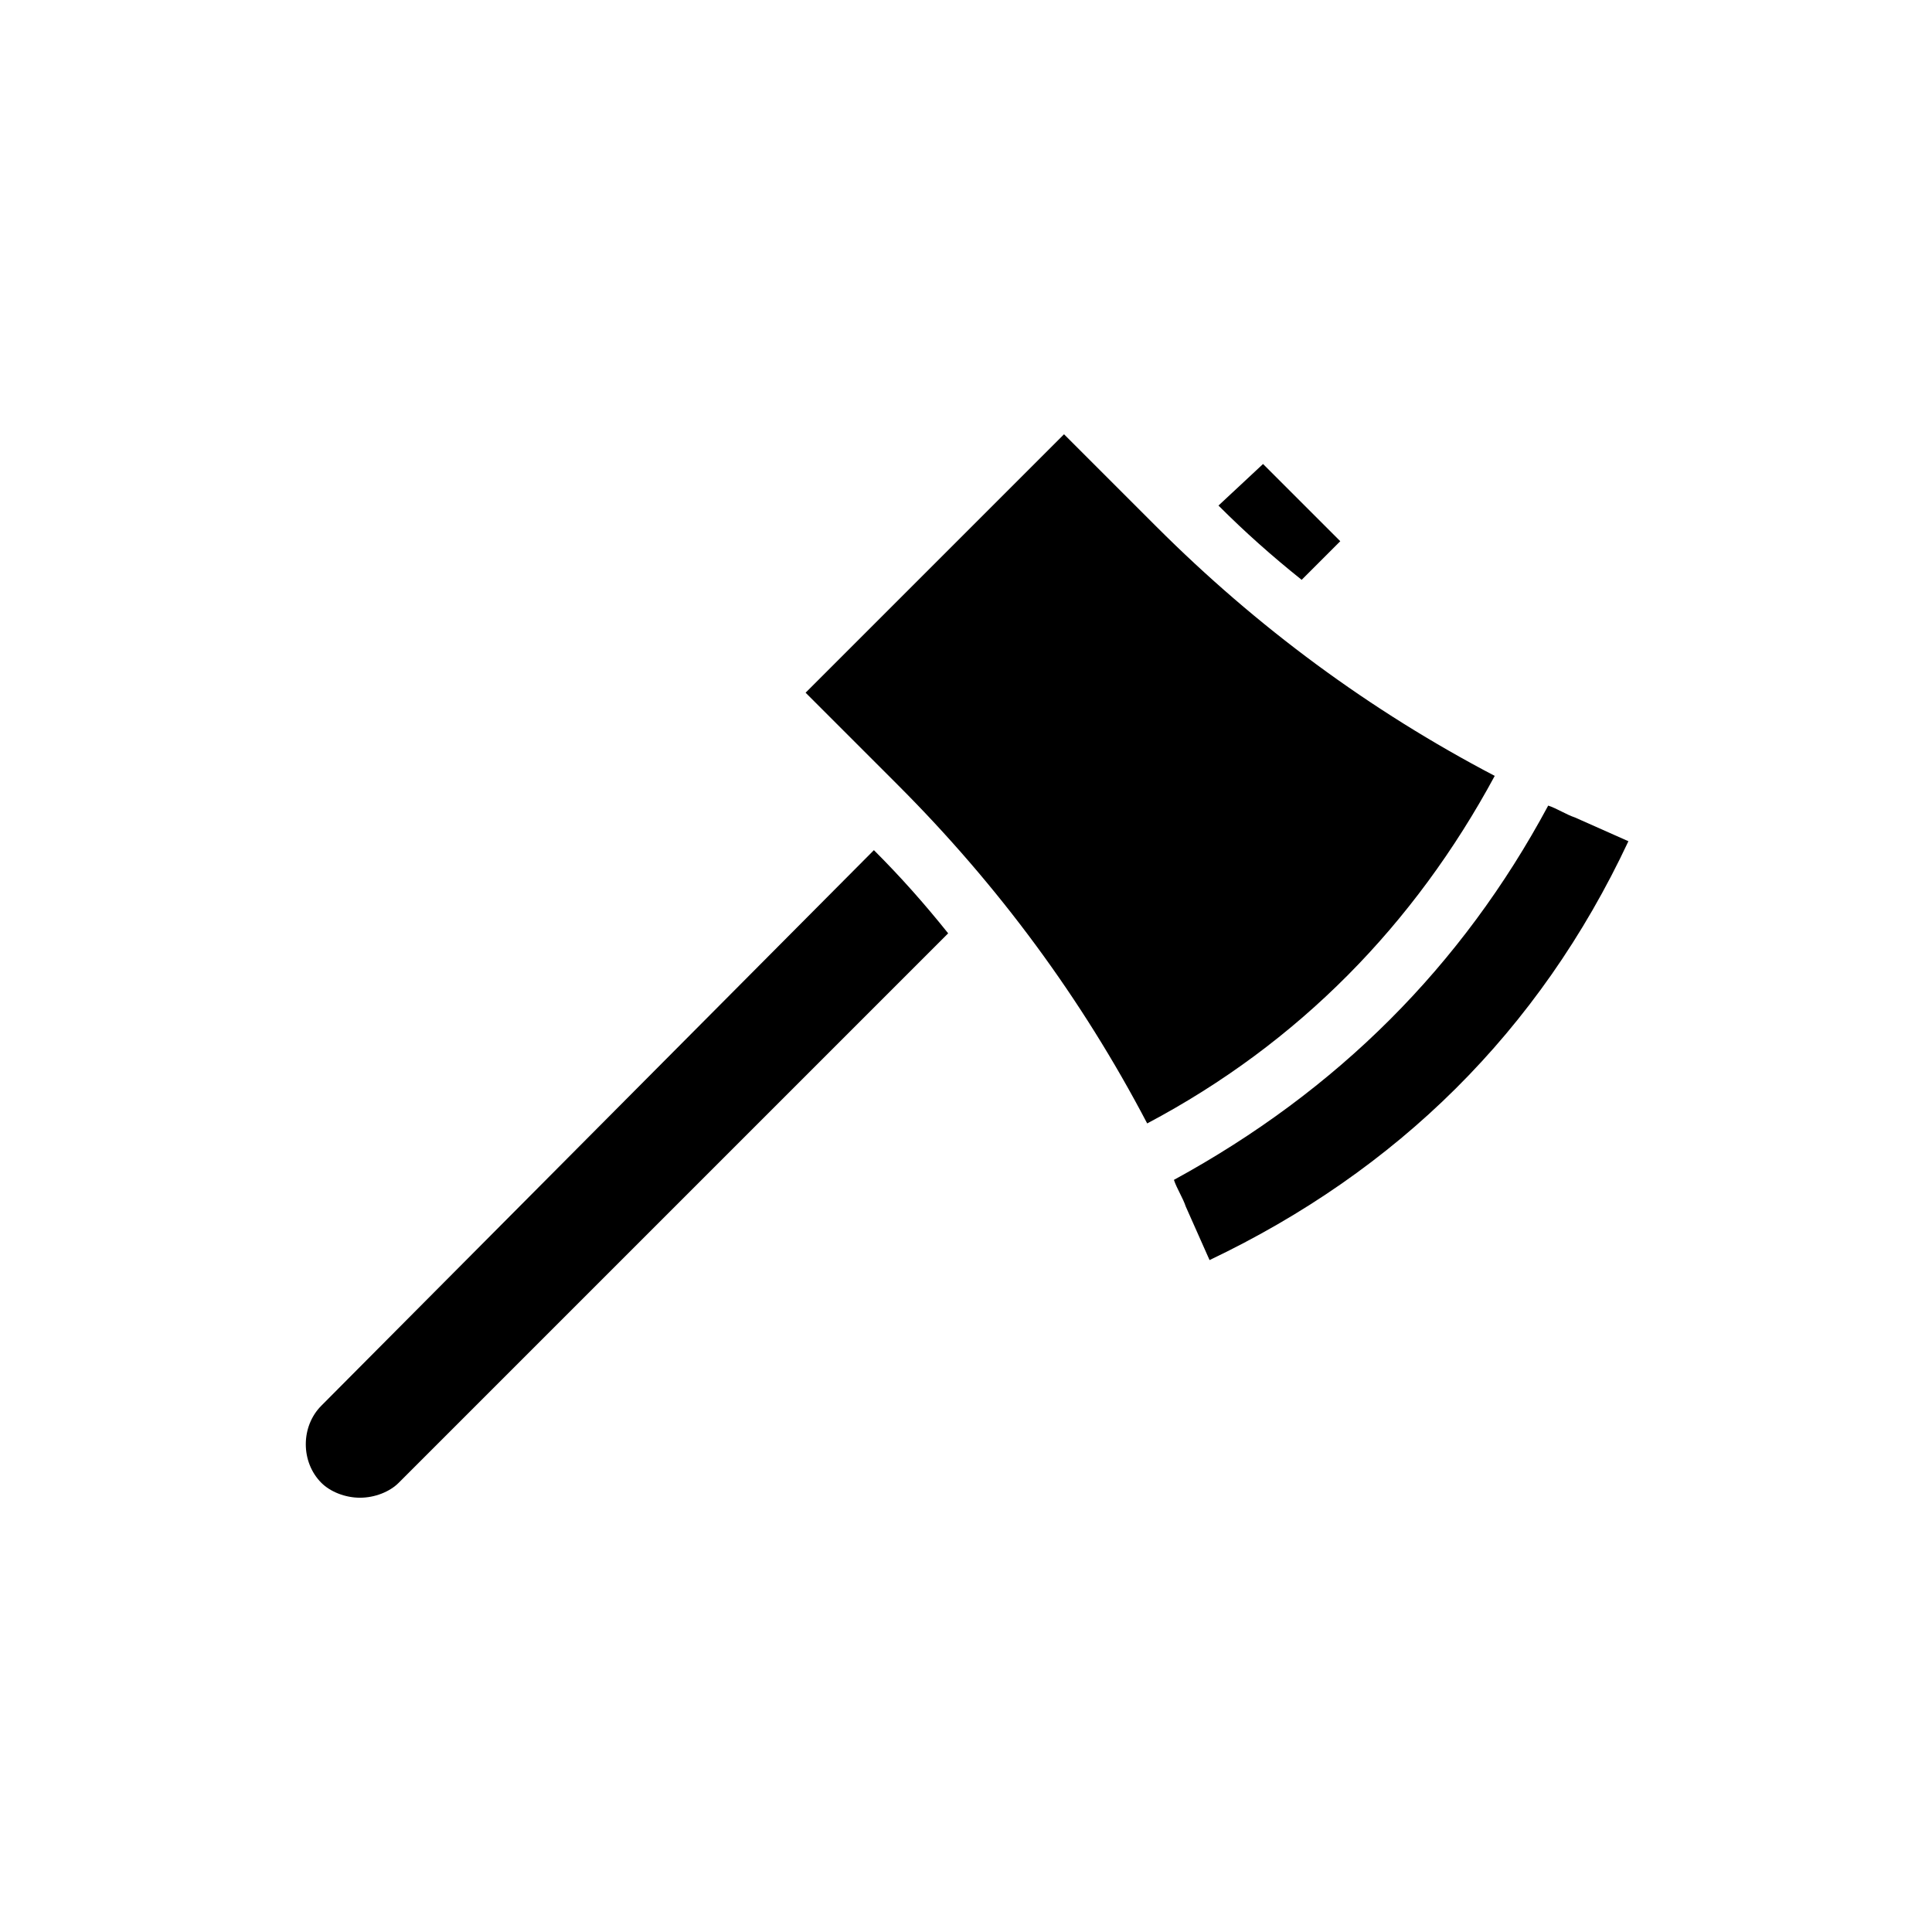 <?xml version="1.0" encoding="UTF-8"?>
<!-- Uploaded to: ICON Repo, www.iconrepo.com, Generator: ICON Repo Mixer Tools -->
<svg fill="#000000" width="800px" height="800px" version="1.1" viewBox="144 144 512 512" xmlns="http://www.w3.org/2000/svg">
 <g>
  <path d="m450.38 283.49s-0.785 0 0 0l-24.402-24.402-68.488 68.488 24.402 24.402c26.766 26.766 48.805 56.68 66.125 89.742 40.148-21.254 70.848-52.742 92.102-92.102-33.059-17.32-62.973-39.363-89.738-66.129z"/>
  <path d="m466.91 277.98c7.086 7.086 14.168 13.383 22.043 19.68l10.234-10.234-20.469-20.465z"/>
  <path d="m239.41 540.91c3.938 0 7.871-1.574 10.234-3.938l145.63-145.63c-6.297-7.871-12.594-14.957-19.68-22.043l-146.42 147.21c-5.512 5.512-5.512 14.957 0 20.469 2.363 2.359 6.297 3.934 10.234 3.934z"/>
  <path d="m455.1 456.68c0.789 2.363 2.363 4.723 3.148 7.086l6.297 14.168c49.594-23.617 87.379-60.613 111-111l-14.168-6.297c-2.363-0.789-4.723-2.363-7.086-3.148-22.828 42.512-55.891 75.574-99.188 99.188z"/>
 </g>
</svg>